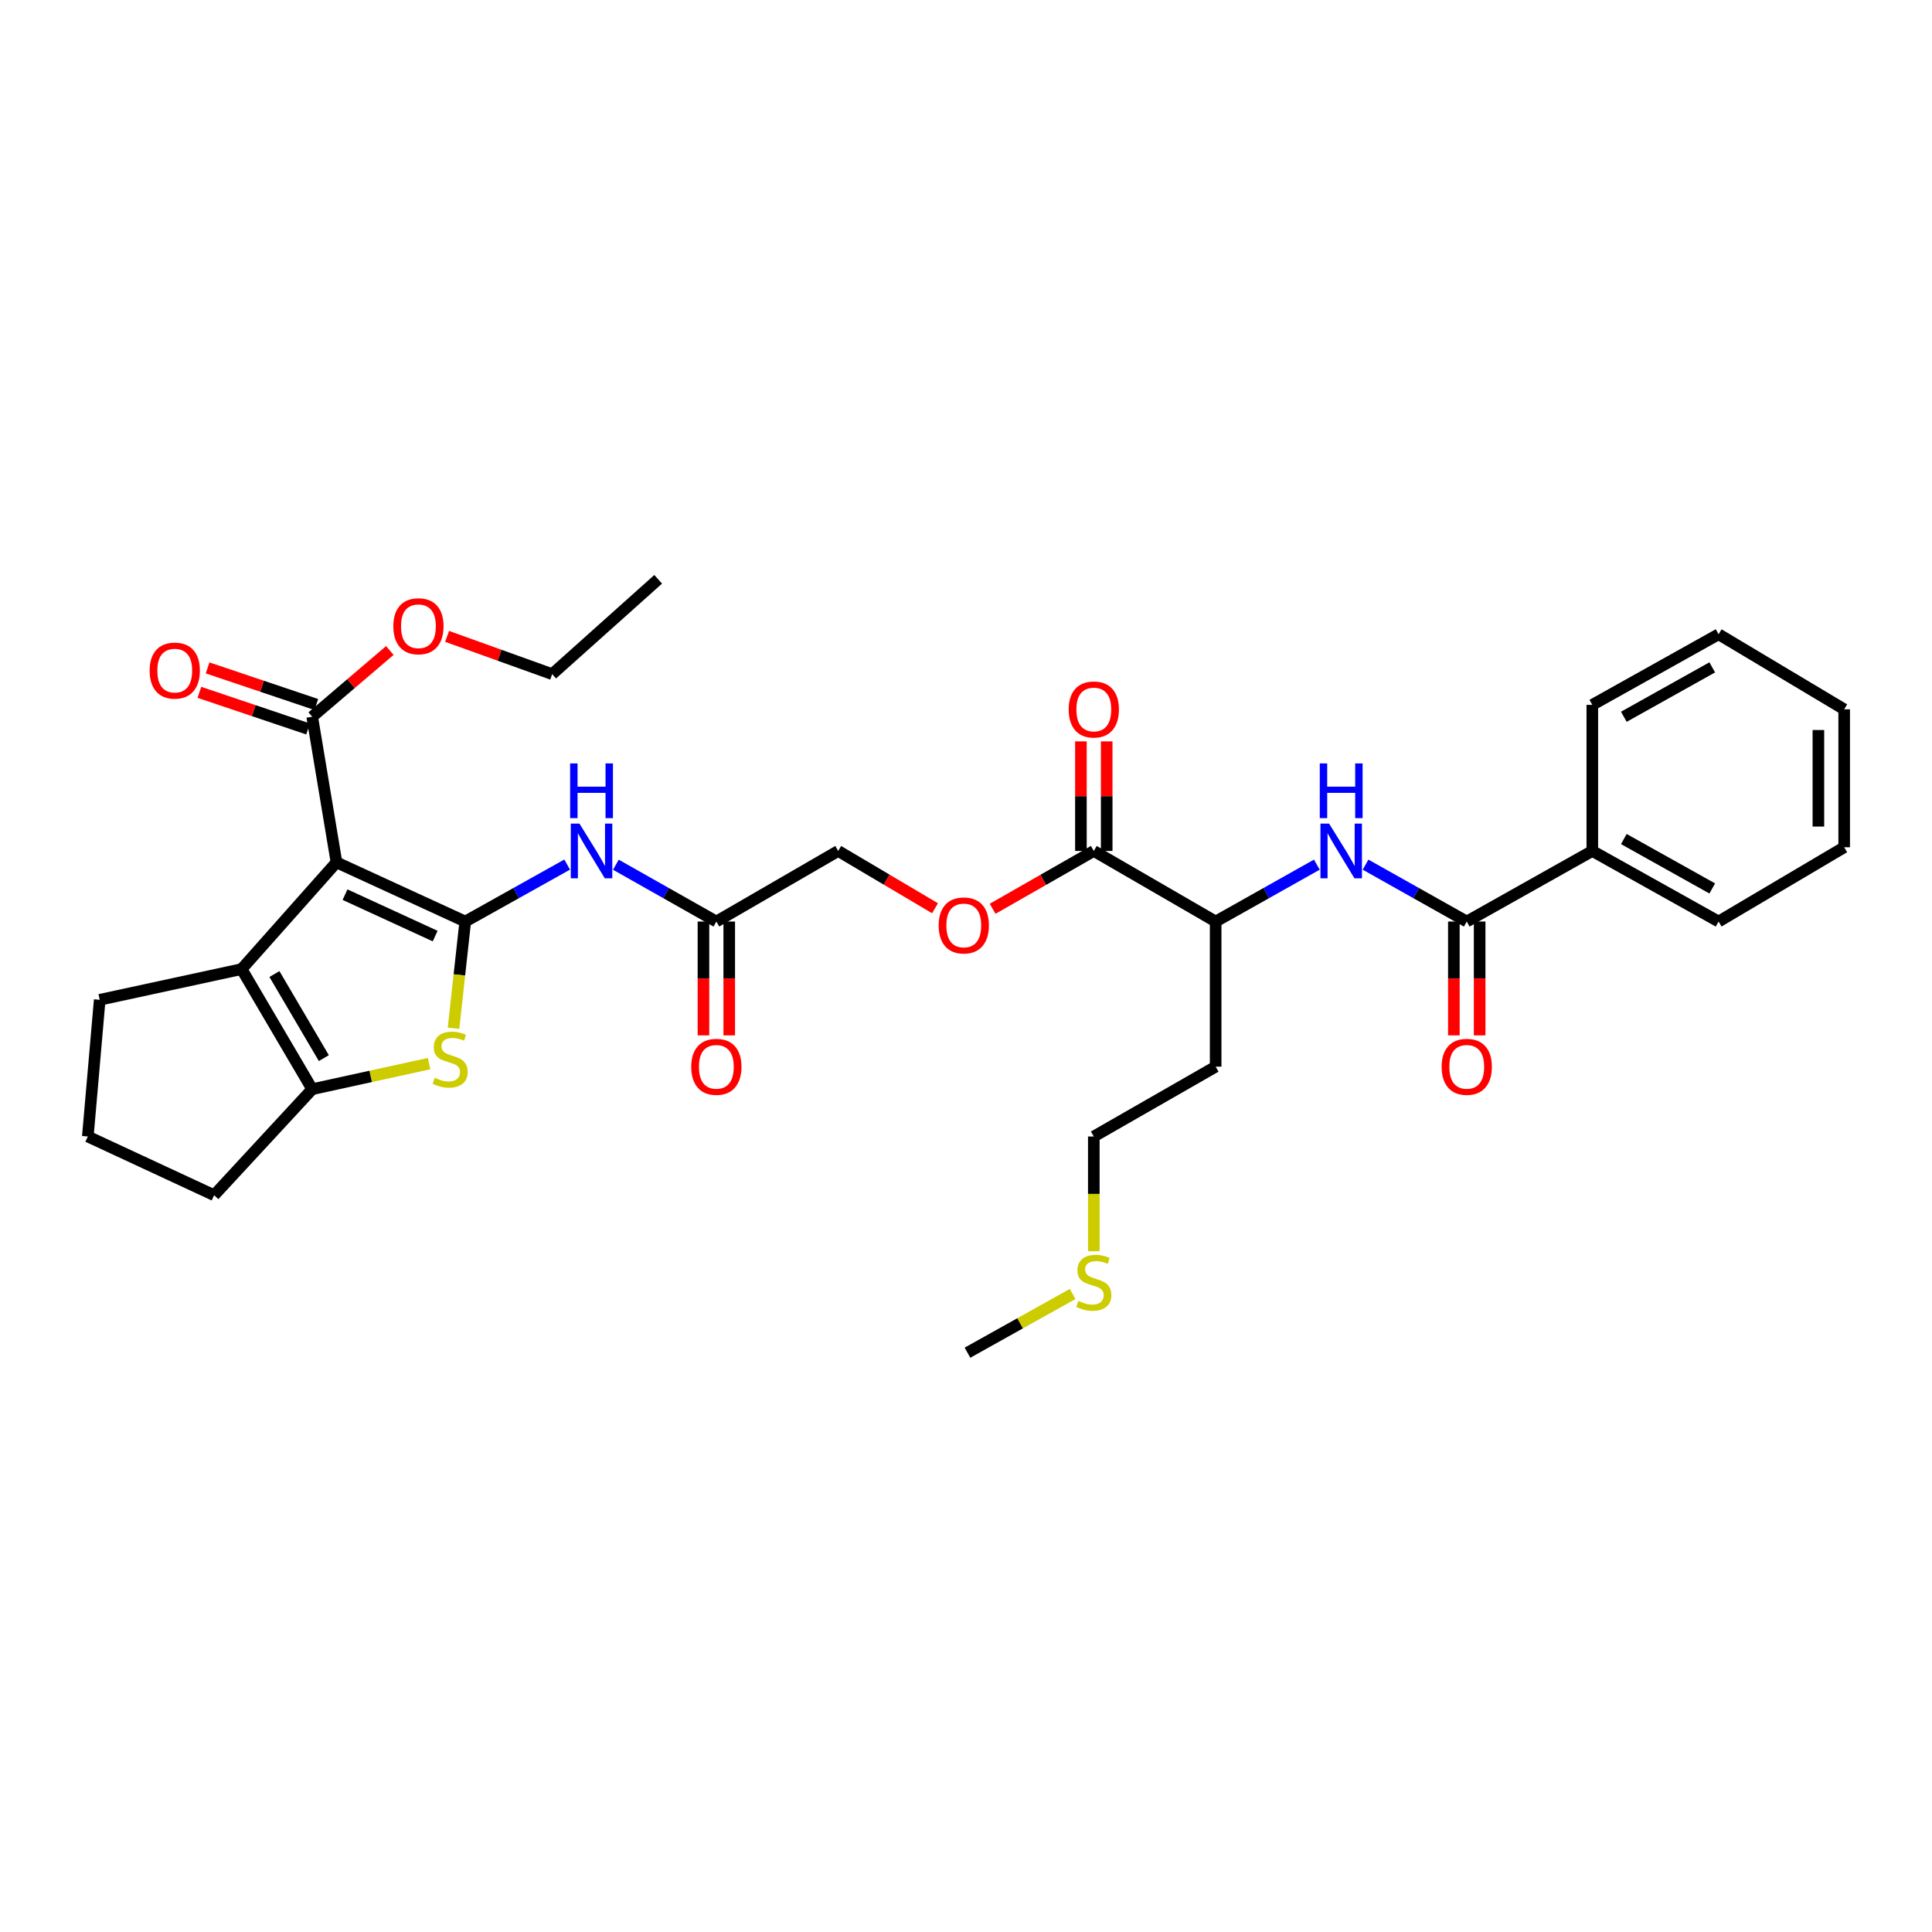 <?xml version='1.0' encoding='iso-8859-1'?>
<svg version='1.1' baseProfile='full'
              xmlns='http://www.w3.org/2000/svg'
                      xmlns:rdkit='http://www.rdkit.org/xml'
                      xmlns:xlink='http://www.w3.org/1999/xlink'
                  xml:space='preserve'
width='1000px' height='1000px' viewBox='0 0 1000 1000'>
<!-- END OF HEADER -->
<rect style='opacity:1.0;fill:#FFFFFF;stroke:none' width='1000' height='1000' x='0' y='0'> </rect>
<path class='bond-0' d='M 240.812,476.985 L 174.163,446.349' style='fill:none;fill-rule:evenodd;stroke:#000000;stroke-width:6px;stroke-linecap:butt;stroke-linejoin:miter;stroke-opacity:1' />
<path class='bond-0' d='M 225.24,484.516 L 178.586,463.071' style='fill:none;fill-rule:evenodd;stroke:#000000;stroke-width:6px;stroke-linecap:butt;stroke-linejoin:miter;stroke-opacity:1' />
<path class='bond-1' d='M 240.812,476.985 L 237.778,504.609' style='fill:none;fill-rule:evenodd;stroke:#000000;stroke-width:6px;stroke-linecap:butt;stroke-linejoin:miter;stroke-opacity:1' />
<path class='bond-1' d='M 237.778,504.609 L 234.744,532.233' style='fill:none;fill-rule:evenodd;stroke:#CCCC00;stroke-width:6px;stroke-linecap:butt;stroke-linejoin:miter;stroke-opacity:1' />
<path class='bond-4' d='M 240.812,476.985 L 267.189,462.244' style='fill:none;fill-rule:evenodd;stroke:#000000;stroke-width:6px;stroke-linecap:butt;stroke-linejoin:miter;stroke-opacity:1' />
<path class='bond-4' d='M 267.189,462.244 L 293.566,447.503' style='fill:none;fill-rule:evenodd;stroke:#0000FF;stroke-width:6px;stroke-linecap:butt;stroke-linejoin:miter;stroke-opacity:1' />
<path class='bond-2' d='M 174.163,446.349 L 125.057,501.602' style='fill:none;fill-rule:evenodd;stroke:#000000;stroke-width:6px;stroke-linecap:butt;stroke-linejoin:miter;stroke-opacity:1' />
<path class='bond-6' d='M 174.163,446.349 L 161.595,370.98' style='fill:none;fill-rule:evenodd;stroke:#000000;stroke-width:6px;stroke-linecap:butt;stroke-linejoin:miter;stroke-opacity:1' />
<path class='bond-3' d='M 222.089,550.529 L 191.842,557.147' style='fill:none;fill-rule:evenodd;stroke:#CCCC00;stroke-width:6px;stroke-linecap:butt;stroke-linejoin:miter;stroke-opacity:1' />
<path class='bond-3' d='M 191.842,557.147 L 161.595,563.765' style='fill:none;fill-rule:evenodd;stroke:#000000;stroke-width:6px;stroke-linecap:butt;stroke-linejoin:miter;stroke-opacity:1' />
<path class='bond-19' d='M 125.057,501.602 L 51.609,517.498' style='fill:none;fill-rule:evenodd;stroke:#000000;stroke-width:6px;stroke-linecap:butt;stroke-linejoin:miter;stroke-opacity:1' />
<path class='bond-33' d='M 125.057,501.602 L 161.595,563.765' style='fill:none;fill-rule:evenodd;stroke:#000000;stroke-width:6px;stroke-linecap:butt;stroke-linejoin:miter;stroke-opacity:1' />
<path class='bond-33' d='M 142.043,504.163 L 167.62,547.677' style='fill:none;fill-rule:evenodd;stroke:#000000;stroke-width:6px;stroke-linecap:butt;stroke-linejoin:miter;stroke-opacity:1' />
<path class='bond-21' d='M 161.595,563.765 L 110.828,618.639' style='fill:none;fill-rule:evenodd;stroke:#000000;stroke-width:6px;stroke-linecap:butt;stroke-linejoin:miter;stroke-opacity:1' />
<path class='bond-9' d='M 318.773,447.577 L 344.777,462.281' style='fill:none;fill-rule:evenodd;stroke:#0000FF;stroke-width:6px;stroke-linecap:butt;stroke-linejoin:miter;stroke-opacity:1' />
<path class='bond-9' d='M 344.777,462.281 L 370.78,476.985' style='fill:none;fill-rule:evenodd;stroke:#000000;stroke-width:6px;stroke-linecap:butt;stroke-linejoin:miter;stroke-opacity:1' />
<path class='bond-5' d='M 759.188,476.985 L 732.996,462.262' style='fill:none;fill-rule:evenodd;stroke:#000000;stroke-width:6px;stroke-linecap:butt;stroke-linejoin:miter;stroke-opacity:1' />
<path class='bond-5' d='M 732.996,462.262 L 706.804,447.539' style='fill:none;fill-rule:evenodd;stroke:#0000FF;stroke-width:6px;stroke-linecap:butt;stroke-linejoin:miter;stroke-opacity:1' />
<path class='bond-12' d='M 752.515,476.985 L 752.515,506.445' style='fill:none;fill-rule:evenodd;stroke:#000000;stroke-width:6px;stroke-linecap:butt;stroke-linejoin:miter;stroke-opacity:1' />
<path class='bond-12' d='M 752.515,506.445 L 752.515,535.904' style='fill:none;fill-rule:evenodd;stroke:#FF0000;stroke-width:6px;stroke-linecap:butt;stroke-linejoin:miter;stroke-opacity:1' />
<path class='bond-12' d='M 765.861,476.985 L 765.861,506.445' style='fill:none;fill-rule:evenodd;stroke:#000000;stroke-width:6px;stroke-linecap:butt;stroke-linejoin:miter;stroke-opacity:1' />
<path class='bond-12' d='M 765.861,506.445 L 765.861,535.904' style='fill:none;fill-rule:evenodd;stroke:#FF0000;stroke-width:6px;stroke-linecap:butt;stroke-linejoin:miter;stroke-opacity:1' />
<path class='bond-13' d='M 759.188,476.985 L 824.176,440.454' style='fill:none;fill-rule:evenodd;stroke:#000000;stroke-width:6px;stroke-linecap:butt;stroke-linejoin:miter;stroke-opacity:1' />
<path class='bond-14' d='M 163.725,364.657 L 135.593,355.18' style='fill:none;fill-rule:evenodd;stroke:#000000;stroke-width:6px;stroke-linecap:butt;stroke-linejoin:miter;stroke-opacity:1' />
<path class='bond-14' d='M 135.593,355.18 L 107.46,345.704' style='fill:none;fill-rule:evenodd;stroke:#FF0000;stroke-width:6px;stroke-linecap:butt;stroke-linejoin:miter;stroke-opacity:1' />
<path class='bond-14' d='M 159.465,377.304 L 131.332,367.828' style='fill:none;fill-rule:evenodd;stroke:#000000;stroke-width:6px;stroke-linecap:butt;stroke-linejoin:miter;stroke-opacity:1' />
<path class='bond-14' d='M 131.332,367.828 L 103.2,358.352' style='fill:none;fill-rule:evenodd;stroke:#FF0000;stroke-width:6px;stroke-linecap:butt;stroke-linejoin:miter;stroke-opacity:1' />
<path class='bond-18' d='M 161.595,370.98 L 181.685,353.838' style='fill:none;fill-rule:evenodd;stroke:#000000;stroke-width:6px;stroke-linecap:butt;stroke-linejoin:miter;stroke-opacity:1' />
<path class='bond-18' d='M 181.685,353.838 L 201.774,336.696' style='fill:none;fill-rule:evenodd;stroke:#FF0000;stroke-width:6px;stroke-linecap:butt;stroke-linejoin:miter;stroke-opacity:1' />
<path class='bond-7' d='M 681.597,447.54 L 655.408,462.263' style='fill:none;fill-rule:evenodd;stroke:#0000FF;stroke-width:6px;stroke-linecap:butt;stroke-linejoin:miter;stroke-opacity:1' />
<path class='bond-7' d='M 655.408,462.263 L 629.22,476.985' style='fill:none;fill-rule:evenodd;stroke:#000000;stroke-width:6px;stroke-linecap:butt;stroke-linejoin:miter;stroke-opacity:1' />
<path class='bond-8' d='M 566.152,440.454 L 539.97,455.418' style='fill:none;fill-rule:evenodd;stroke:#000000;stroke-width:6px;stroke-linecap:butt;stroke-linejoin:miter;stroke-opacity:1' />
<path class='bond-8' d='M 539.97,455.418 L 513.789,470.383' style='fill:none;fill-rule:evenodd;stroke:#FF0000;stroke-width:6px;stroke-linecap:butt;stroke-linejoin:miter;stroke-opacity:1' />
<path class='bond-10' d='M 566.152,440.454 L 629.22,476.985' style='fill:none;fill-rule:evenodd;stroke:#000000;stroke-width:6px;stroke-linecap:butt;stroke-linejoin:miter;stroke-opacity:1' />
<path class='bond-15' d='M 572.825,440.454 L 572.825,412.097' style='fill:none;fill-rule:evenodd;stroke:#000000;stroke-width:6px;stroke-linecap:butt;stroke-linejoin:miter;stroke-opacity:1' />
<path class='bond-15' d='M 572.825,412.097 L 572.825,383.74' style='fill:none;fill-rule:evenodd;stroke:#FF0000;stroke-width:6px;stroke-linecap:butt;stroke-linejoin:miter;stroke-opacity:1' />
<path class='bond-15' d='M 559.479,440.454 L 559.479,412.097' style='fill:none;fill-rule:evenodd;stroke:#000000;stroke-width:6px;stroke-linecap:butt;stroke-linejoin:miter;stroke-opacity:1' />
<path class='bond-15' d='M 559.479,412.097 L 559.479,383.74' style='fill:none;fill-rule:evenodd;stroke:#FF0000;stroke-width:6px;stroke-linecap:butt;stroke-linejoin:miter;stroke-opacity:1' />
<path class='bond-16' d='M 364.107,476.985 L 364.107,506.445' style='fill:none;fill-rule:evenodd;stroke:#000000;stroke-width:6px;stroke-linecap:butt;stroke-linejoin:miter;stroke-opacity:1' />
<path class='bond-16' d='M 364.107,506.445 L 364.107,535.904' style='fill:none;fill-rule:evenodd;stroke:#FF0000;stroke-width:6px;stroke-linecap:butt;stroke-linejoin:miter;stroke-opacity:1' />
<path class='bond-16' d='M 377.453,476.985 L 377.453,506.445' style='fill:none;fill-rule:evenodd;stroke:#000000;stroke-width:6px;stroke-linecap:butt;stroke-linejoin:miter;stroke-opacity:1' />
<path class='bond-16' d='M 377.453,506.445 L 377.453,535.904' style='fill:none;fill-rule:evenodd;stroke:#FF0000;stroke-width:6px;stroke-linecap:butt;stroke-linejoin:miter;stroke-opacity:1' />
<path class='bond-17' d='M 370.78,476.985 L 433.848,440.454' style='fill:none;fill-rule:evenodd;stroke:#000000;stroke-width:6px;stroke-linecap:butt;stroke-linejoin:miter;stroke-opacity:1' />
<path class='bond-20' d='M 629.22,476.985 L 629.22,552.102' style='fill:none;fill-rule:evenodd;stroke:#000000;stroke-width:6px;stroke-linecap:butt;stroke-linejoin:miter;stroke-opacity:1' />
<path class='bond-11' d='M 483.962,470.11 L 458.905,455.282' style='fill:none;fill-rule:evenodd;stroke:#FF0000;stroke-width:6px;stroke-linecap:butt;stroke-linejoin:miter;stroke-opacity:1' />
<path class='bond-11' d='M 458.905,455.282 L 433.848,440.454' style='fill:none;fill-rule:evenodd;stroke:#000000;stroke-width:6px;stroke-linecap:butt;stroke-linejoin:miter;stroke-opacity:1' />
<path class='bond-25' d='M 824.176,440.454 L 889.543,476.985' style='fill:none;fill-rule:evenodd;stroke:#000000;stroke-width:6px;stroke-linecap:butt;stroke-linejoin:miter;stroke-opacity:1' />
<path class='bond-25' d='M 840.492,434.284 L 886.249,459.856' style='fill:none;fill-rule:evenodd;stroke:#000000;stroke-width:6px;stroke-linecap:butt;stroke-linejoin:miter;stroke-opacity:1' />
<path class='bond-26' d='M 824.176,440.454 L 824.176,364.834' style='fill:none;fill-rule:evenodd;stroke:#000000;stroke-width:6px;stroke-linecap:butt;stroke-linejoin:miter;stroke-opacity:1' />
<path class='bond-28' d='M 231.42,329.394 L 258.615,339.165' style='fill:none;fill-rule:evenodd;stroke:#FF0000;stroke-width:6px;stroke-linecap:butt;stroke-linejoin:miter;stroke-opacity:1' />
<path class='bond-28' d='M 258.615,339.165 L 285.81,348.937' style='fill:none;fill-rule:evenodd;stroke:#000000;stroke-width:6px;stroke-linecap:butt;stroke-linejoin:miter;stroke-opacity:1' />
<path class='bond-34' d='M 51.609,517.498 L 45.455,588.255' style='fill:none;fill-rule:evenodd;stroke:#000000;stroke-width:6px;stroke-linecap:butt;stroke-linejoin:miter;stroke-opacity:1' />
<path class='bond-24' d='M 629.22,552.102 L 566.152,588.255' style='fill:none;fill-rule:evenodd;stroke:#000000;stroke-width:6px;stroke-linecap:butt;stroke-linejoin:miter;stroke-opacity:1' />
<path class='bond-23' d='M 110.828,618.639 L 45.455,588.255' style='fill:none;fill-rule:evenodd;stroke:#000000;stroke-width:6px;stroke-linecap:butt;stroke-linejoin:miter;stroke-opacity:1' />
<path class='bond-22' d='M 566.152,647.633 L 566.152,617.944' style='fill:none;fill-rule:evenodd;stroke:#CCCC00;stroke-width:6px;stroke-linecap:butt;stroke-linejoin:miter;stroke-opacity:1' />
<path class='bond-22' d='M 566.152,617.944 L 566.152,588.255' style='fill:none;fill-rule:evenodd;stroke:#000000;stroke-width:6px;stroke-linecap:butt;stroke-linejoin:miter;stroke-opacity:1' />
<path class='bond-27' d='M 555.2,669.754 L 527.982,684.954' style='fill:none;fill-rule:evenodd;stroke:#CCCC00;stroke-width:6px;stroke-linecap:butt;stroke-linejoin:miter;stroke-opacity:1' />
<path class='bond-27' d='M 527.982,684.954 L 500.764,700.154' style='fill:none;fill-rule:evenodd;stroke:#000000;stroke-width:6px;stroke-linecap:butt;stroke-linejoin:miter;stroke-opacity:1' />
<path class='bond-31' d='M 889.543,476.985 L 954.545,438.534' style='fill:none;fill-rule:evenodd;stroke:#000000;stroke-width:6px;stroke-linecap:butt;stroke-linejoin:miter;stroke-opacity:1' />
<path class='bond-30' d='M 824.176,364.834 L 889.543,328.295' style='fill:none;fill-rule:evenodd;stroke:#000000;stroke-width:6px;stroke-linecap:butt;stroke-linejoin:miter;stroke-opacity:1' />
<path class='bond-30' d='M 840.493,371.003 L 886.25,345.426' style='fill:none;fill-rule:evenodd;stroke:#000000;stroke-width:6px;stroke-linecap:butt;stroke-linejoin:miter;stroke-opacity:1' />
<path class='bond-29' d='M 285.81,348.937 L 340.67,299.846' style='fill:none;fill-rule:evenodd;stroke:#000000;stroke-width:6px;stroke-linecap:butt;stroke-linejoin:miter;stroke-opacity:1' />
<path class='bond-32' d='M 889.543,328.295 L 954.545,367.147' style='fill:none;fill-rule:evenodd;stroke:#000000;stroke-width:6px;stroke-linecap:butt;stroke-linejoin:miter;stroke-opacity:1' />
<path class='bond-35' d='M 954.545,438.534 L 954.545,367.147' style='fill:none;fill-rule:evenodd;stroke:#000000;stroke-width:6px;stroke-linecap:butt;stroke-linejoin:miter;stroke-opacity:1' />
<path class='bond-35' d='M 941.199,427.826 L 941.199,377.855' style='fill:none;fill-rule:evenodd;stroke:#000000;stroke-width:6px;stroke-linecap:butt;stroke-linejoin:miter;stroke-opacity:1' />
<path  class='atom-2' d='M 224.997 557.862
Q 225.317 557.982, 226.637 558.542
Q 227.957 559.102, 229.397 559.462
Q 230.877 559.782, 232.317 559.782
Q 234.997 559.782, 236.557 558.502
Q 238.117 557.182, 238.117 554.902
Q 238.117 553.342, 237.317 552.382
Q 236.557 551.422, 235.357 550.902
Q 234.157 550.382, 232.157 549.782
Q 229.637 549.022, 228.117 548.302
Q 226.637 547.582, 225.557 546.062
Q 224.517 544.542, 224.517 541.982
Q 224.517 538.422, 226.917 536.222
Q 229.357 534.022, 234.157 534.022
Q 237.437 534.022, 241.157 535.582
L 240.237 538.662
Q 236.837 537.262, 234.277 537.262
Q 231.517 537.262, 229.997 538.422
Q 228.477 539.542, 228.517 541.502
Q 228.517 543.022, 229.277 543.942
Q 230.077 544.862, 231.197 545.382
Q 232.357 545.902, 234.277 546.502
Q 236.837 547.302, 238.357 548.102
Q 239.877 548.902, 240.957 550.542
Q 242.077 552.142, 242.077 554.902
Q 242.077 558.822, 239.437 560.942
Q 236.837 563.022, 232.477 563.022
Q 229.957 563.022, 228.037 562.462
Q 226.157 561.942, 223.917 561.022
L 224.997 557.862
' fill='#CCCC00'/>
<path  class='atom-5' d='M 299.918 426.294
L 309.198 441.294
Q 310.118 442.774, 311.598 445.454
Q 313.078 448.134, 313.158 448.294
L 313.158 426.294
L 316.918 426.294
L 316.918 454.614
L 313.038 454.614
L 303.078 438.214
Q 301.918 436.294, 300.678 434.094
Q 299.478 431.894, 299.118 431.214
L 299.118 454.614
L 295.438 454.614
L 295.438 426.294
L 299.918 426.294
' fill='#0000FF'/>
<path  class='atom-5' d='M 295.098 395.142
L 298.938 395.142
L 298.938 407.182
L 313.418 407.182
L 313.418 395.142
L 317.258 395.142
L 317.258 423.462
L 313.418 423.462
L 313.418 410.382
L 298.938 410.382
L 298.938 423.462
L 295.098 423.462
L 295.098 395.142
' fill='#0000FF'/>
<path  class='atom-8' d='M 687.94 426.294
L 697.22 441.294
Q 698.14 442.774, 699.62 445.454
Q 701.1 448.134, 701.18 448.294
L 701.18 426.294
L 704.94 426.294
L 704.94 454.614
L 701.06 454.614
L 691.1 438.214
Q 689.94 436.294, 688.7 434.094
Q 687.5 431.894, 687.14 431.214
L 687.14 454.614
L 683.46 454.614
L 683.46 426.294
L 687.94 426.294
' fill='#0000FF'/>
<path  class='atom-8' d='M 683.12 395.142
L 686.96 395.142
L 686.96 407.182
L 701.44 407.182
L 701.44 395.142
L 705.28 395.142
L 705.28 423.462
L 701.44 423.462
L 701.44 410.382
L 686.96 410.382
L 686.96 423.462
L 683.12 423.462
L 683.12 395.142
' fill='#0000FF'/>
<path  class='atom-12' d='M 485.851 479.001
Q 485.851 472.201, 489.211 468.401
Q 492.571 464.601, 498.851 464.601
Q 505.131 464.601, 508.491 468.401
Q 511.851 472.201, 511.851 479.001
Q 511.851 485.881, 508.451 489.801
Q 505.051 493.681, 498.851 493.681
Q 492.611 493.681, 489.211 489.801
Q 485.851 485.921, 485.851 479.001
M 498.851 490.481
Q 503.171 490.481, 505.491 487.601
Q 507.851 484.681, 507.851 479.001
Q 507.851 473.441, 505.491 470.641
Q 503.171 467.801, 498.851 467.801
Q 494.531 467.801, 492.171 470.601
Q 489.851 473.401, 489.851 479.001
Q 489.851 484.721, 492.171 487.601
Q 494.531 490.481, 498.851 490.481
' fill='#FF0000'/>
<path  class='atom-13' d='M 746.188 552.182
Q 746.188 545.382, 749.548 541.582
Q 752.908 537.782, 759.188 537.782
Q 765.468 537.782, 768.828 541.582
Q 772.188 545.382, 772.188 552.182
Q 772.188 559.062, 768.788 562.982
Q 765.388 566.862, 759.188 566.862
Q 752.948 566.862, 749.548 562.982
Q 746.188 559.102, 746.188 552.182
M 759.188 563.662
Q 763.508 563.662, 765.828 560.782
Q 768.188 557.862, 768.188 552.182
Q 768.188 546.622, 765.828 543.822
Q 763.508 540.982, 759.188 540.982
Q 754.868 540.982, 752.508 543.782
Q 750.188 546.582, 750.188 552.182
Q 750.188 557.902, 752.508 560.782
Q 754.868 563.662, 759.188 563.662
' fill='#FF0000'/>
<path  class='atom-15' d='M 77.453 347.097
Q 77.453 340.297, 80.813 336.497
Q 84.173 332.697, 90.453 332.697
Q 96.733 332.697, 100.093 336.497
Q 103.453 340.297, 103.453 347.097
Q 103.453 353.977, 100.053 357.897
Q 96.653 361.777, 90.453 361.777
Q 84.213 361.777, 80.813 357.897
Q 77.453 354.017, 77.453 347.097
M 90.453 358.577
Q 94.773 358.577, 97.093 355.697
Q 99.453 352.777, 99.453 347.097
Q 99.453 341.537, 97.093 338.737
Q 94.773 335.897, 90.453 335.897
Q 86.133 335.897, 83.773 338.697
Q 81.453 341.497, 81.453 347.097
Q 81.453 352.817, 83.773 355.697
Q 86.133 358.577, 90.453 358.577
' fill='#FF0000'/>
<path  class='atom-16' d='M 553.152 367.227
Q 553.152 360.427, 556.512 356.627
Q 559.872 352.827, 566.152 352.827
Q 572.432 352.827, 575.792 356.627
Q 579.152 360.427, 579.152 367.227
Q 579.152 374.107, 575.752 378.027
Q 572.352 381.907, 566.152 381.907
Q 559.912 381.907, 556.512 378.027
Q 553.152 374.147, 553.152 367.227
M 566.152 378.707
Q 570.472 378.707, 572.792 375.827
Q 575.152 372.907, 575.152 367.227
Q 575.152 361.667, 572.792 358.867
Q 570.472 356.027, 566.152 356.027
Q 561.832 356.027, 559.472 358.827
Q 557.152 361.627, 557.152 367.227
Q 557.152 372.947, 559.472 375.827
Q 561.832 378.707, 566.152 378.707
' fill='#FF0000'/>
<path  class='atom-17' d='M 357.78 552.182
Q 357.78 545.382, 361.14 541.582
Q 364.5 537.782, 370.78 537.782
Q 377.06 537.782, 380.42 541.582
Q 383.78 545.382, 383.78 552.182
Q 383.78 559.062, 380.38 562.982
Q 376.98 566.862, 370.78 566.862
Q 364.54 566.862, 361.14 562.982
Q 357.78 559.102, 357.78 552.182
M 370.78 563.662
Q 375.1 563.662, 377.42 560.782
Q 379.78 557.862, 379.78 552.182
Q 379.78 546.622, 377.42 543.822
Q 375.1 540.982, 370.78 540.982
Q 366.46 540.982, 364.1 543.782
Q 361.78 546.582, 361.78 552.182
Q 361.78 557.902, 364.1 560.782
Q 366.46 563.662, 370.78 563.662
' fill='#FF0000'/>
<path  class='atom-19' d='M 203.581 324.142
Q 203.581 317.342, 206.941 313.542
Q 210.301 309.742, 216.581 309.742
Q 222.861 309.742, 226.221 313.542
Q 229.581 317.342, 229.581 324.142
Q 229.581 331.022, 226.181 334.942
Q 222.781 338.822, 216.581 338.822
Q 210.341 338.822, 206.941 334.942
Q 203.581 331.062, 203.581 324.142
M 216.581 335.622
Q 220.901 335.622, 223.221 332.742
Q 225.581 329.822, 225.581 324.142
Q 225.581 318.582, 223.221 315.782
Q 220.901 312.942, 216.581 312.942
Q 212.261 312.942, 209.901 315.742
Q 207.581 318.542, 207.581 324.142
Q 207.581 329.862, 209.901 332.742
Q 212.261 335.622, 216.581 335.622
' fill='#FF0000'/>
<path  class='atom-23' d='M 558.152 673.358
Q 558.472 673.478, 559.792 674.038
Q 561.112 674.598, 562.552 674.958
Q 564.032 675.278, 565.472 675.278
Q 568.152 675.278, 569.712 673.998
Q 571.272 672.678, 571.272 670.398
Q 571.272 668.838, 570.472 667.878
Q 569.712 666.918, 568.512 666.398
Q 567.312 665.878, 565.312 665.278
Q 562.792 664.518, 561.272 663.798
Q 559.792 663.078, 558.712 661.558
Q 557.672 660.038, 557.672 657.478
Q 557.672 653.918, 560.072 651.718
Q 562.512 649.518, 567.312 649.518
Q 570.592 649.518, 574.312 651.078
L 573.392 654.158
Q 569.992 652.758, 567.432 652.758
Q 564.672 652.758, 563.152 653.918
Q 561.632 655.038, 561.672 656.998
Q 561.672 658.518, 562.432 659.438
Q 563.232 660.358, 564.352 660.878
Q 565.512 661.398, 567.432 661.998
Q 569.992 662.798, 571.512 663.598
Q 573.032 664.398, 574.112 666.038
Q 575.232 667.638, 575.232 670.398
Q 575.232 674.318, 572.592 676.438
Q 569.992 678.518, 565.632 678.518
Q 563.112 678.518, 561.192 677.958
Q 559.312 677.438, 557.072 676.518
L 558.152 673.358
' fill='#CCCC00'/>
</svg>
